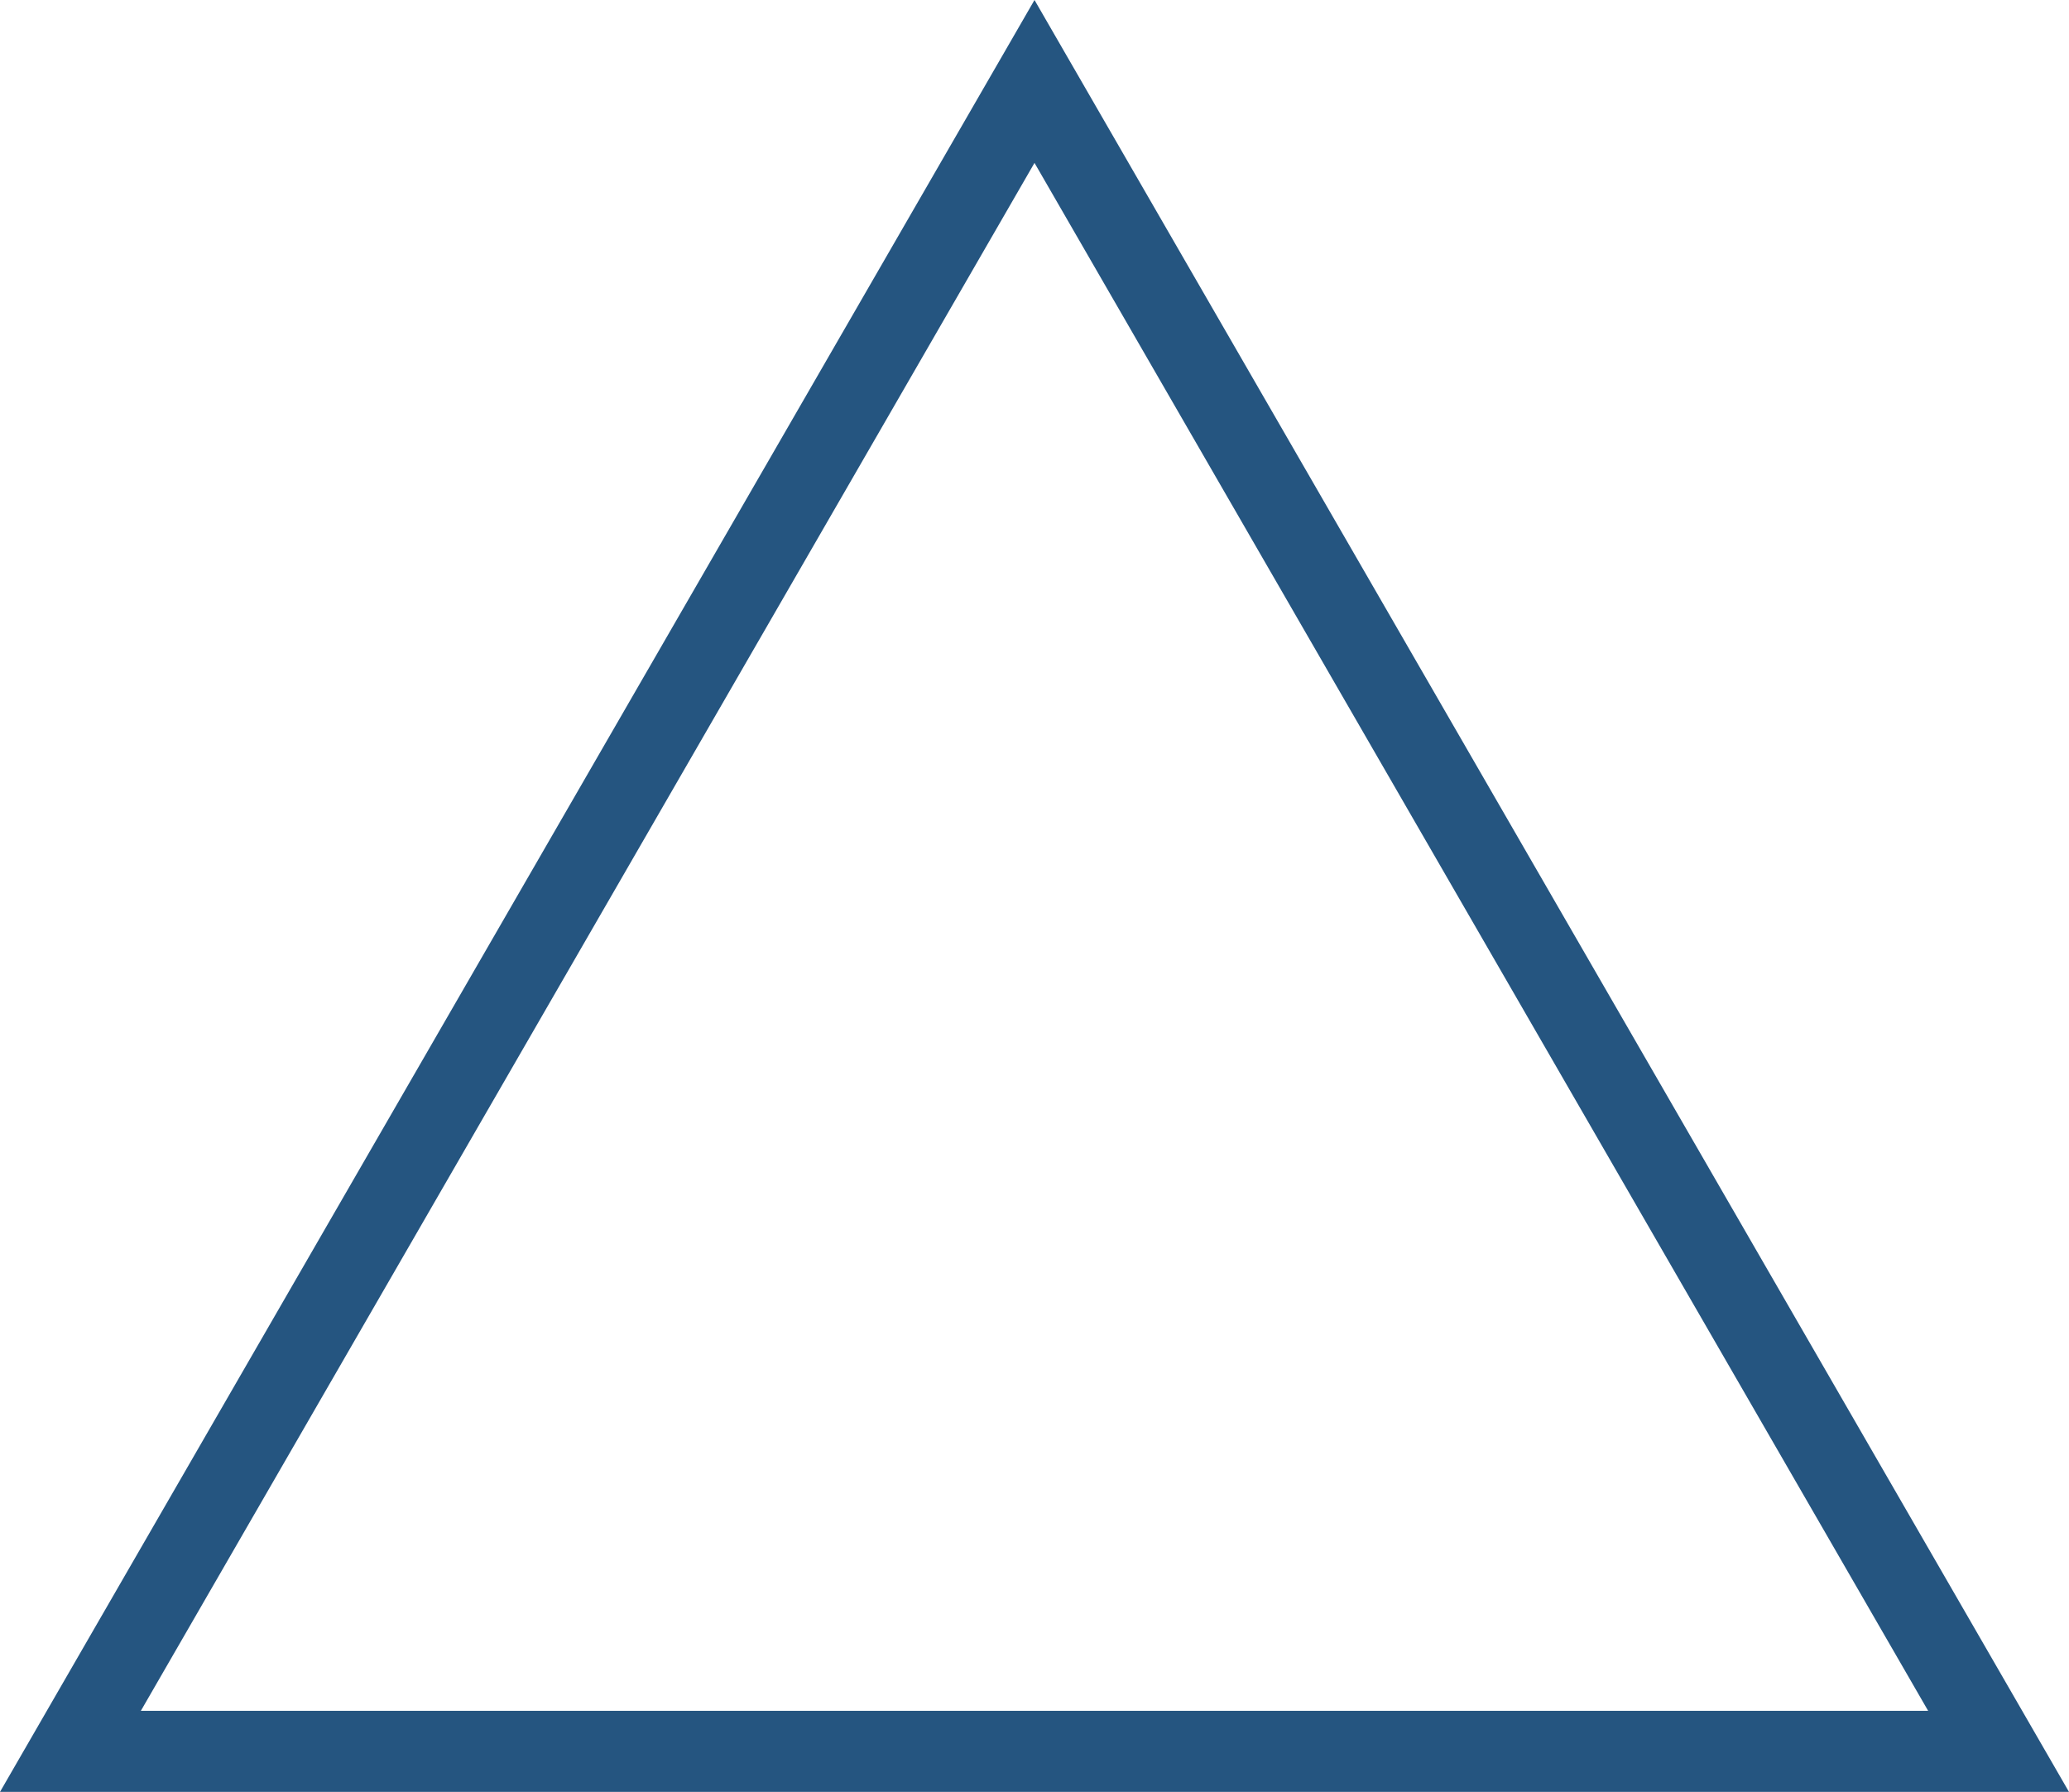 <svg xmlns="http://www.w3.org/2000/svg" width="17.86" height="15.466" viewBox="0 0 17.86 15.466">
    <path data-name="パス 17730" d="M8.93-.228H-8.93L0-15.694zm-16.644-.7H7.714L0-14.288z" transform="translate(8.93 15.694)" style="fill:#255580"/>
</svg>
